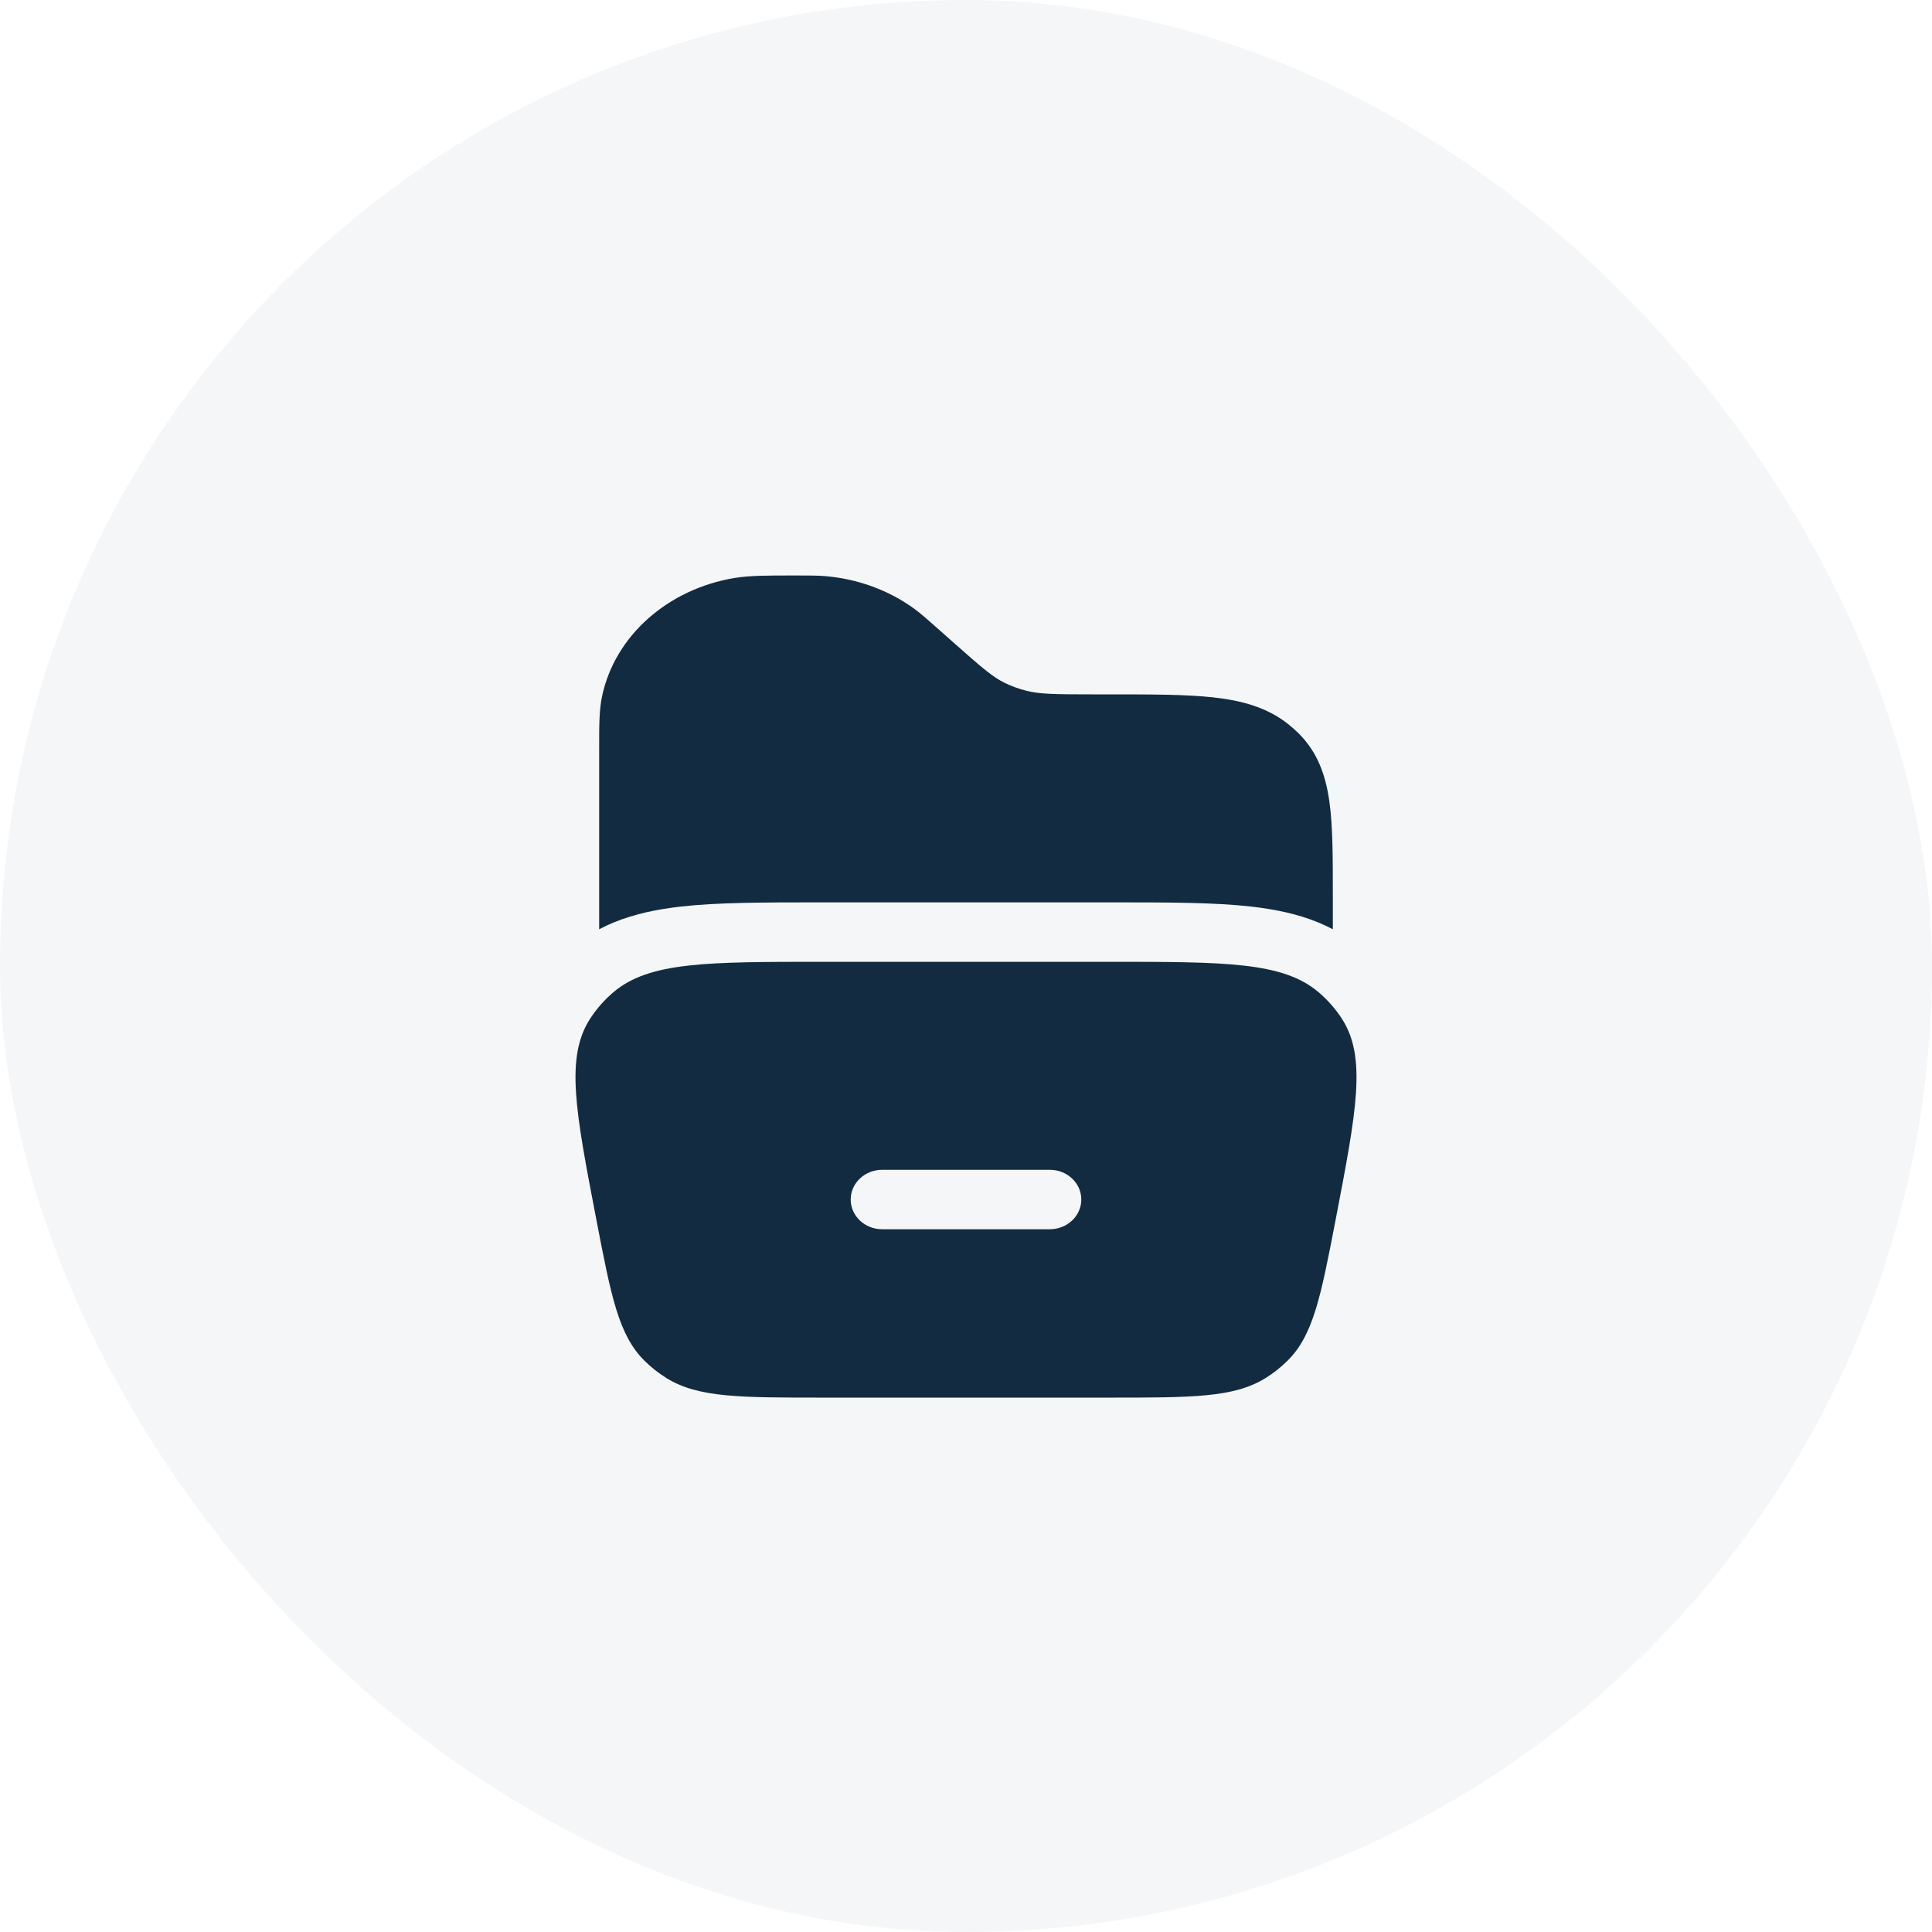 <?xml version="1.0" encoding="UTF-8"?> <svg xmlns="http://www.w3.org/2000/svg" width="47" height="47" viewBox="0 0 47 47" fill="none"> <rect width="47" height="47" rx="23.5" fill="#132B41" fill-opacity="0.04"></rect> <path d="M27.069 21.952C28.399 21.952 29.532 21.952 30.436 22.054C30.59 22.071 30.742 22.092 30.894 22.118C31.426 22.207 31.945 22.353 32.424 22.606V21.756C32.424 20.847 32.424 20.093 32.339 19.492C32.249 18.857 32.053 18.295 31.583 17.832C31.507 17.757 31.426 17.686 31.341 17.618C30.83 17.21 30.216 17.043 29.522 16.966C28.853 16.892 28.01 16.892 26.977 16.892L26.624 16.892C25.642 16.892 25.29 16.886 24.971 16.805C24.783 16.758 24.604 16.692 24.435 16.609C24.151 16.469 23.903 16.258 23.207 15.641L22.733 15.221C22.534 15.045 22.398 14.925 22.253 14.818C21.628 14.359 20.867 14.081 20.071 14.015C19.886 14 19.696 14 19.413 14L19.297 14C18.656 14 18.233 14 17.866 14.061C16.261 14.329 14.963 15.451 14.647 16.936C14.575 17.273 14.575 17.66 14.576 18.218L14.576 22.606C15.055 22.353 15.574 22.207 16.106 22.118C16.258 22.092 16.41 22.071 16.564 22.054C17.468 21.952 18.601 21.952 19.93 21.952H27.069Z" fill="#132B41"></path> <path fill-rule="evenodd" clip-rule="evenodd" d="M14.358 24.779C13.748 25.72 14 27.029 14.503 29.647C14.866 31.532 15.047 32.474 15.675 33.099C15.838 33.261 16.02 33.405 16.219 33.528C16.982 34 17.995 34 20.022 34H26.978C29.005 34 30.018 34 30.781 33.528C30.98 33.405 31.162 33.261 31.325 33.099C31.953 32.474 32.134 31.532 32.497 29.647C33 27.029 33.252 25.72 32.642 24.779C32.486 24.539 32.294 24.321 32.072 24.133C31.201 23.398 29.793 23.398 26.978 23.398H20.022C17.207 23.398 15.799 23.398 14.928 24.133C14.706 24.321 14.514 24.539 14.358 24.779ZM20.695 29.181C20.695 28.782 21.038 28.458 21.46 28.458H25.54C25.962 28.458 26.305 28.782 26.305 29.181C26.305 29.58 25.962 29.904 25.54 29.904H21.46C21.038 29.904 20.695 29.58 20.695 29.181Z" fill="#132B41"></path> </svg> 